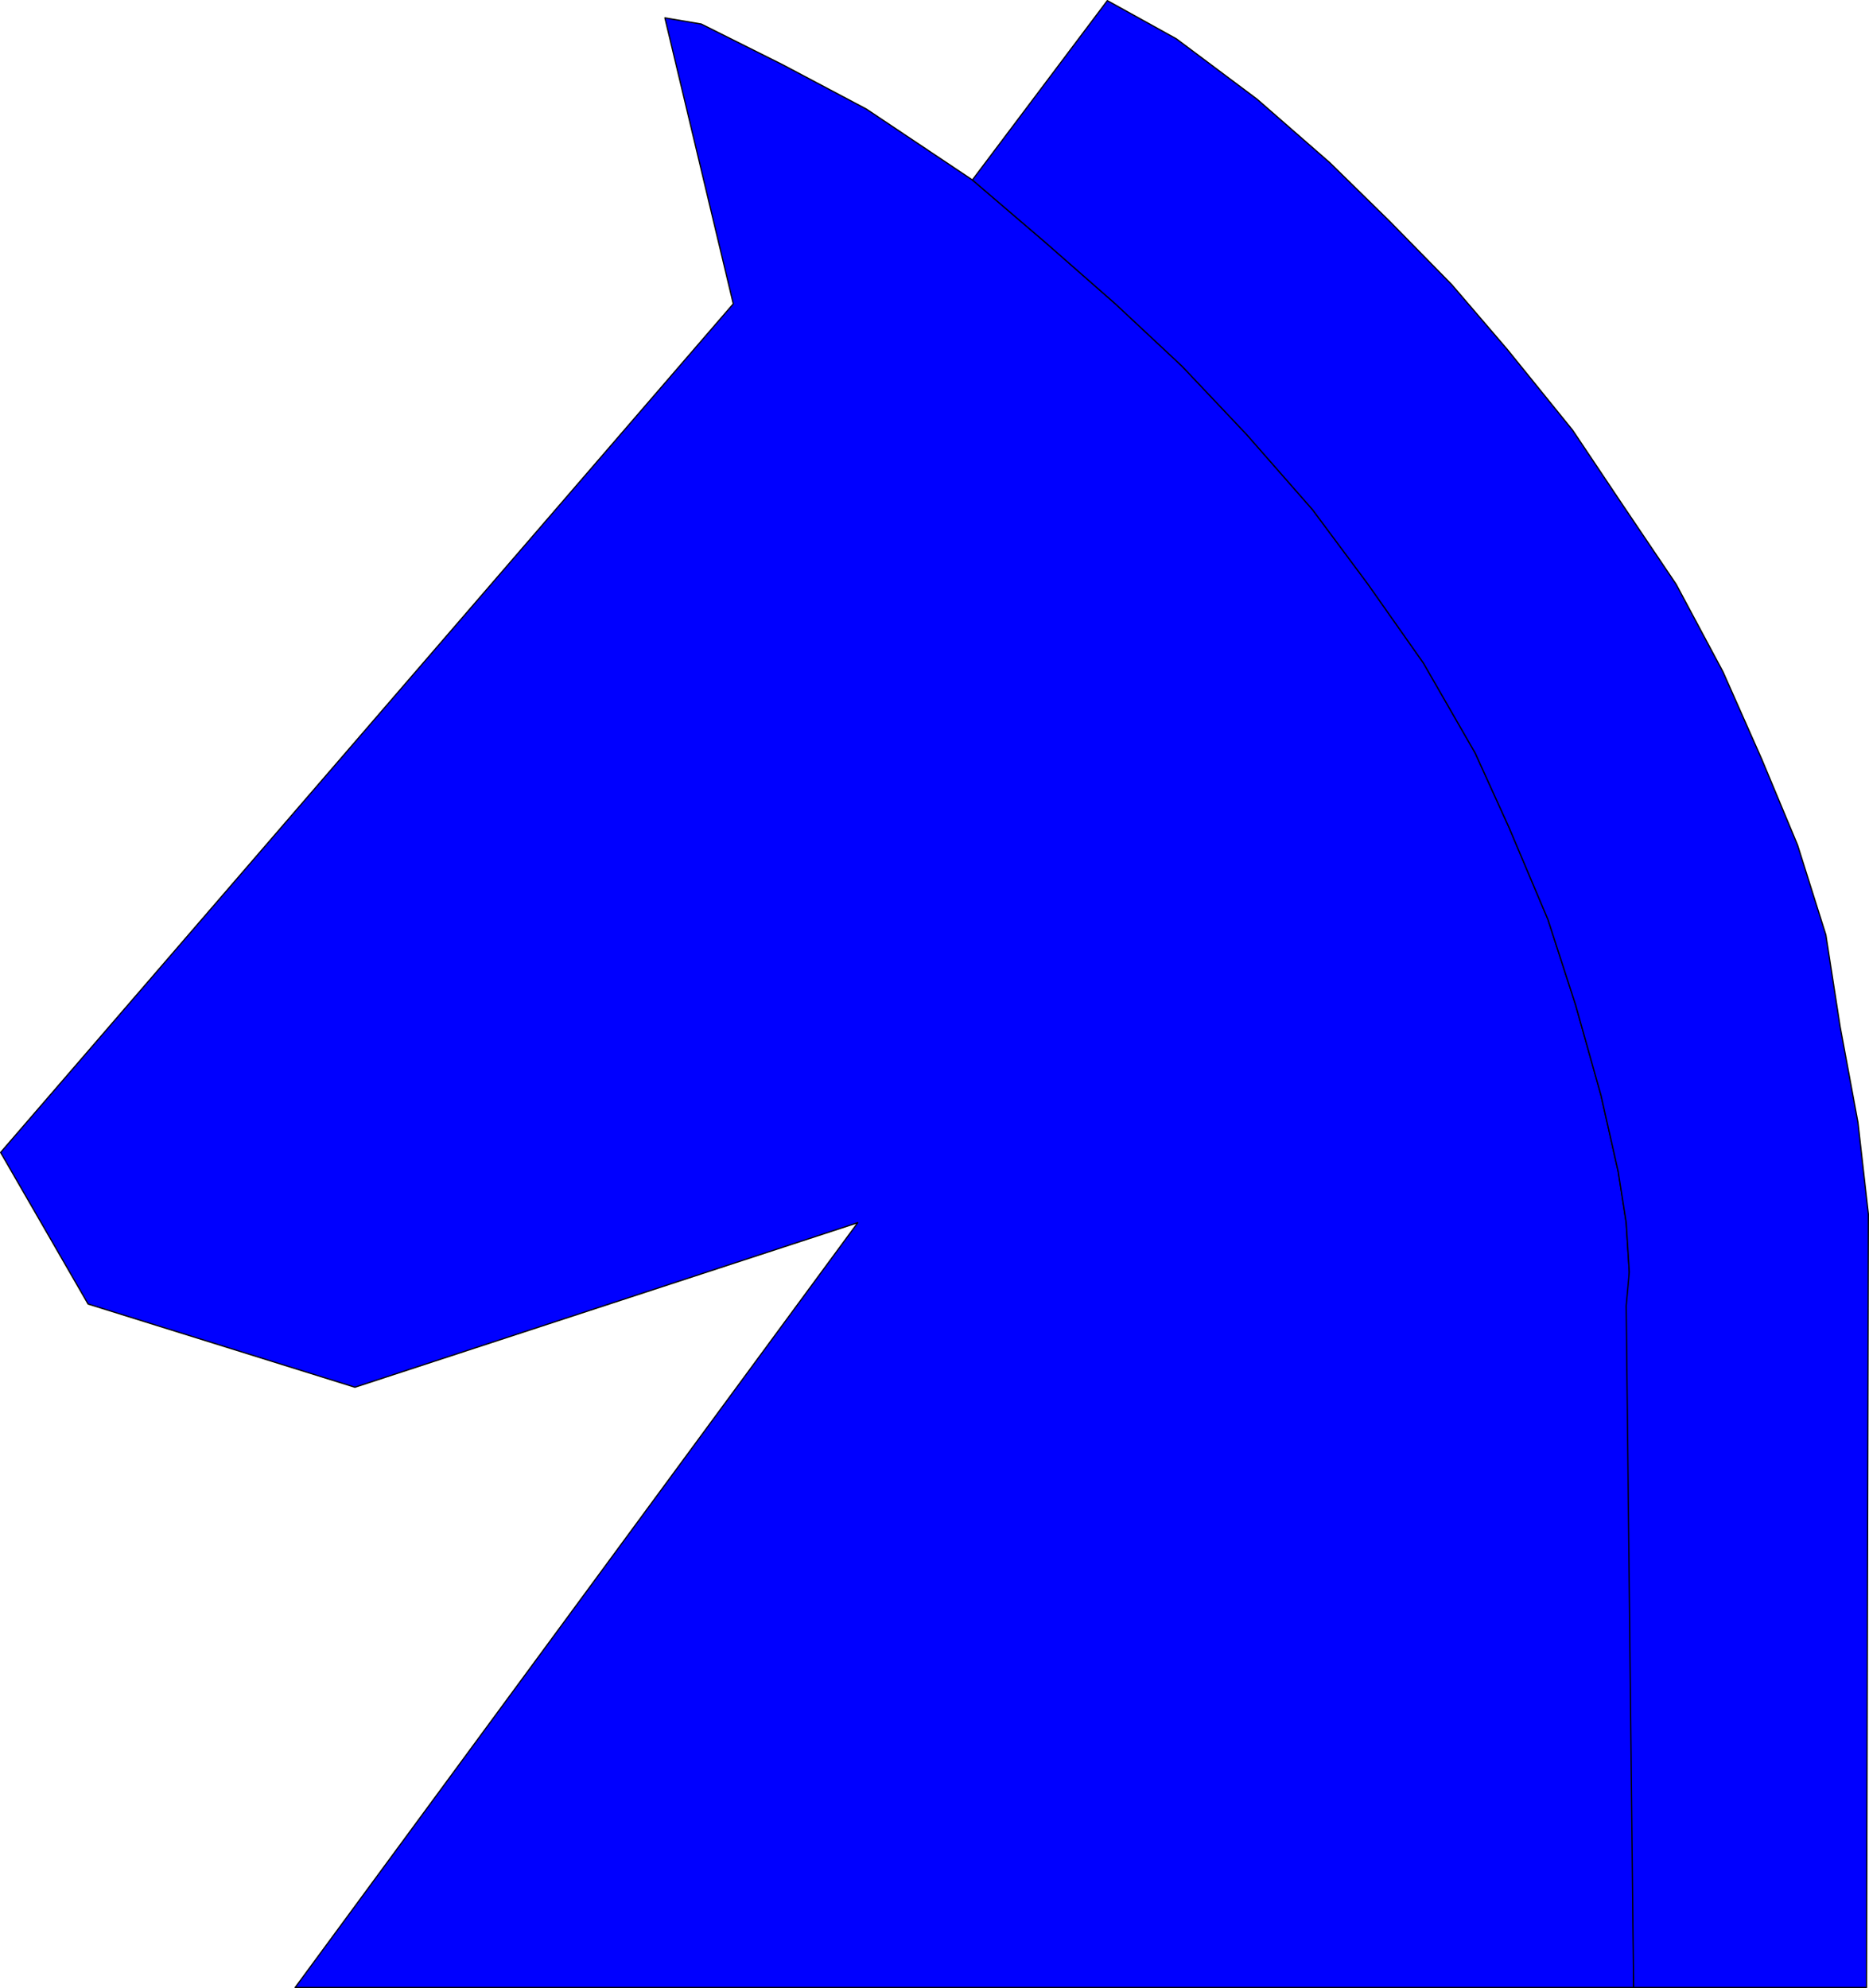<?xml version="1.0" encoding="UTF-8" standalone="no"?>
<svg
   version="1.0"
   width="129.681mm"
   height="137.937mm"
   id="svg4"
   sodipodi:docname="Knight - Blue.wmf"
   xmlns:inkscape="http://www.inkscape.org/namespaces/inkscape"
   xmlns:sodipodi="http://sodipodi.sourceforge.net/DTD/sodipodi-0.dtd"
   xmlns="http://www.w3.org/2000/svg"
   xmlns:svg="http://www.w3.org/2000/svg">
  <sodipodi:namedview
     id="namedview4"
     pagecolor="#ffffff"
     bordercolor="#000000"
     borderopacity="0.25"
     inkscape:showpageshadow="2"
     inkscape:pageopacity="0.0"
     inkscape:pagecheckerboard="0"
     inkscape:deskcolor="#d1d1d1"
     inkscape:document-units="mm" />
  <defs
     id="defs1">
    <pattern
       id="WMFhbasepattern"
       patternUnits="userSpaceOnUse"
       width="6"
       height="6"
       x="0"
       y="0" />
  </defs>
  <path
     style="fill:#0000ff;fill-opacity:1;fill-rule:evenodd;stroke:none"
     d="M 428.401,521.175 H 77.406 L 224.947,320.624 93.081,363.772 23.109,341.956 0.162,302.201 192.304,79.671 174.366,4.687 l 9.534,1.616 21.331,10.666 21.978,11.636 27.795,18.585 19.069,16.322 18.422,16.16 17.453,16.322 16.968,17.938 17.291,19.716 14.544,19.554 14.544,20.685 13.574,23.594 8.888,19.554 10.181,24.079 7.272,22.463 6.626,23.594 4.525,20.039 2.101,13.413 0.808,12.928 z"
     id="path1" />
  <path
     style="fill:none;stroke:#000000;stroke-width:0.323px;stroke-linecap:round;stroke-linejoin:round;stroke-miterlimit:4;stroke-dasharray:none;stroke-opacity:1"
     d="M 428.401,521.175 H 77.406 L 224.947,320.624 93.081,363.772 23.109,341.956 0.162,302.201 192.304,79.671 174.366,4.687 l 9.534,1.616 21.331,10.666 21.978,11.636 27.795,18.585 19.069,16.322 18.422,16.16 17.453,16.322 16.968,17.938 17.291,19.716 14.544,19.554 14.544,20.685 13.574,23.594 8.888,19.554 10.181,24.079 7.272,22.463 6.626,23.594 4.525,20.039 2.101,13.413 0.808,12.928 1.131,187.623 v 0"
     id="path2" />
  <path
     style="fill:#0000ff;fill-opacity:1;fill-rule:evenodd;stroke:none"
     d="m 274.073,63.511 18.422,16.16 17.453,16.322 16.968,17.938 17.291,19.716 14.544,19.554 14.544,20.685 13.574,23.594 8.888,19.554 10.181,24.079 7.272,22.463 6.626,23.594 4.525,20.039 2.101,13.413 0.808,12.928 -0.808,8.888 1.939,178.735 h 61.085 l 0.485,-202.814 -2.747,-24.079 -4.686,-25.21 -3.717,-23.918 -7.434,-23.594 -9.373,-22.463 L 451.833,176.149 439.551,153.201 425.492,132.354 412.403,112.8 395.273,91.63 380.729,74.661 364.408,58.016 348.732,42.664 329.664,26.018 308.494,10.181 290.395,0.162 255.005,47.189 Z"
     id="path3" />
  <path
     style="fill:none;stroke:#000000;stroke-width:0.323px;stroke-linecap:round;stroke-linejoin:round;stroke-miterlimit:4;stroke-dasharray:none;stroke-opacity:1"
     d="m 274.073,63.511 18.422,16.16 17.453,16.322 16.968,17.938 17.291,19.716 14.544,19.554 14.544,20.685 13.574,23.594 8.888,19.554 10.181,24.079 7.272,22.463 6.626,23.594 4.525,20.039 2.101,13.413 0.808,12.928 -0.808,8.888 1.939,178.735 h 61.085 l 0.485,-202.814 -2.747,-24.079 -4.686,-25.21 -3.717,-23.918 -7.434,-23.594 -9.373,-22.463 L 451.833,176.149 439.551,153.201 425.492,132.354 412.403,112.8 395.273,91.63 380.729,74.661 364.408,58.016 348.732,42.664 329.664,26.018 308.494,10.181 290.395,0.162 255.005,47.189 274.073,63.511 v 0"
     id="path4" />
</svg>
